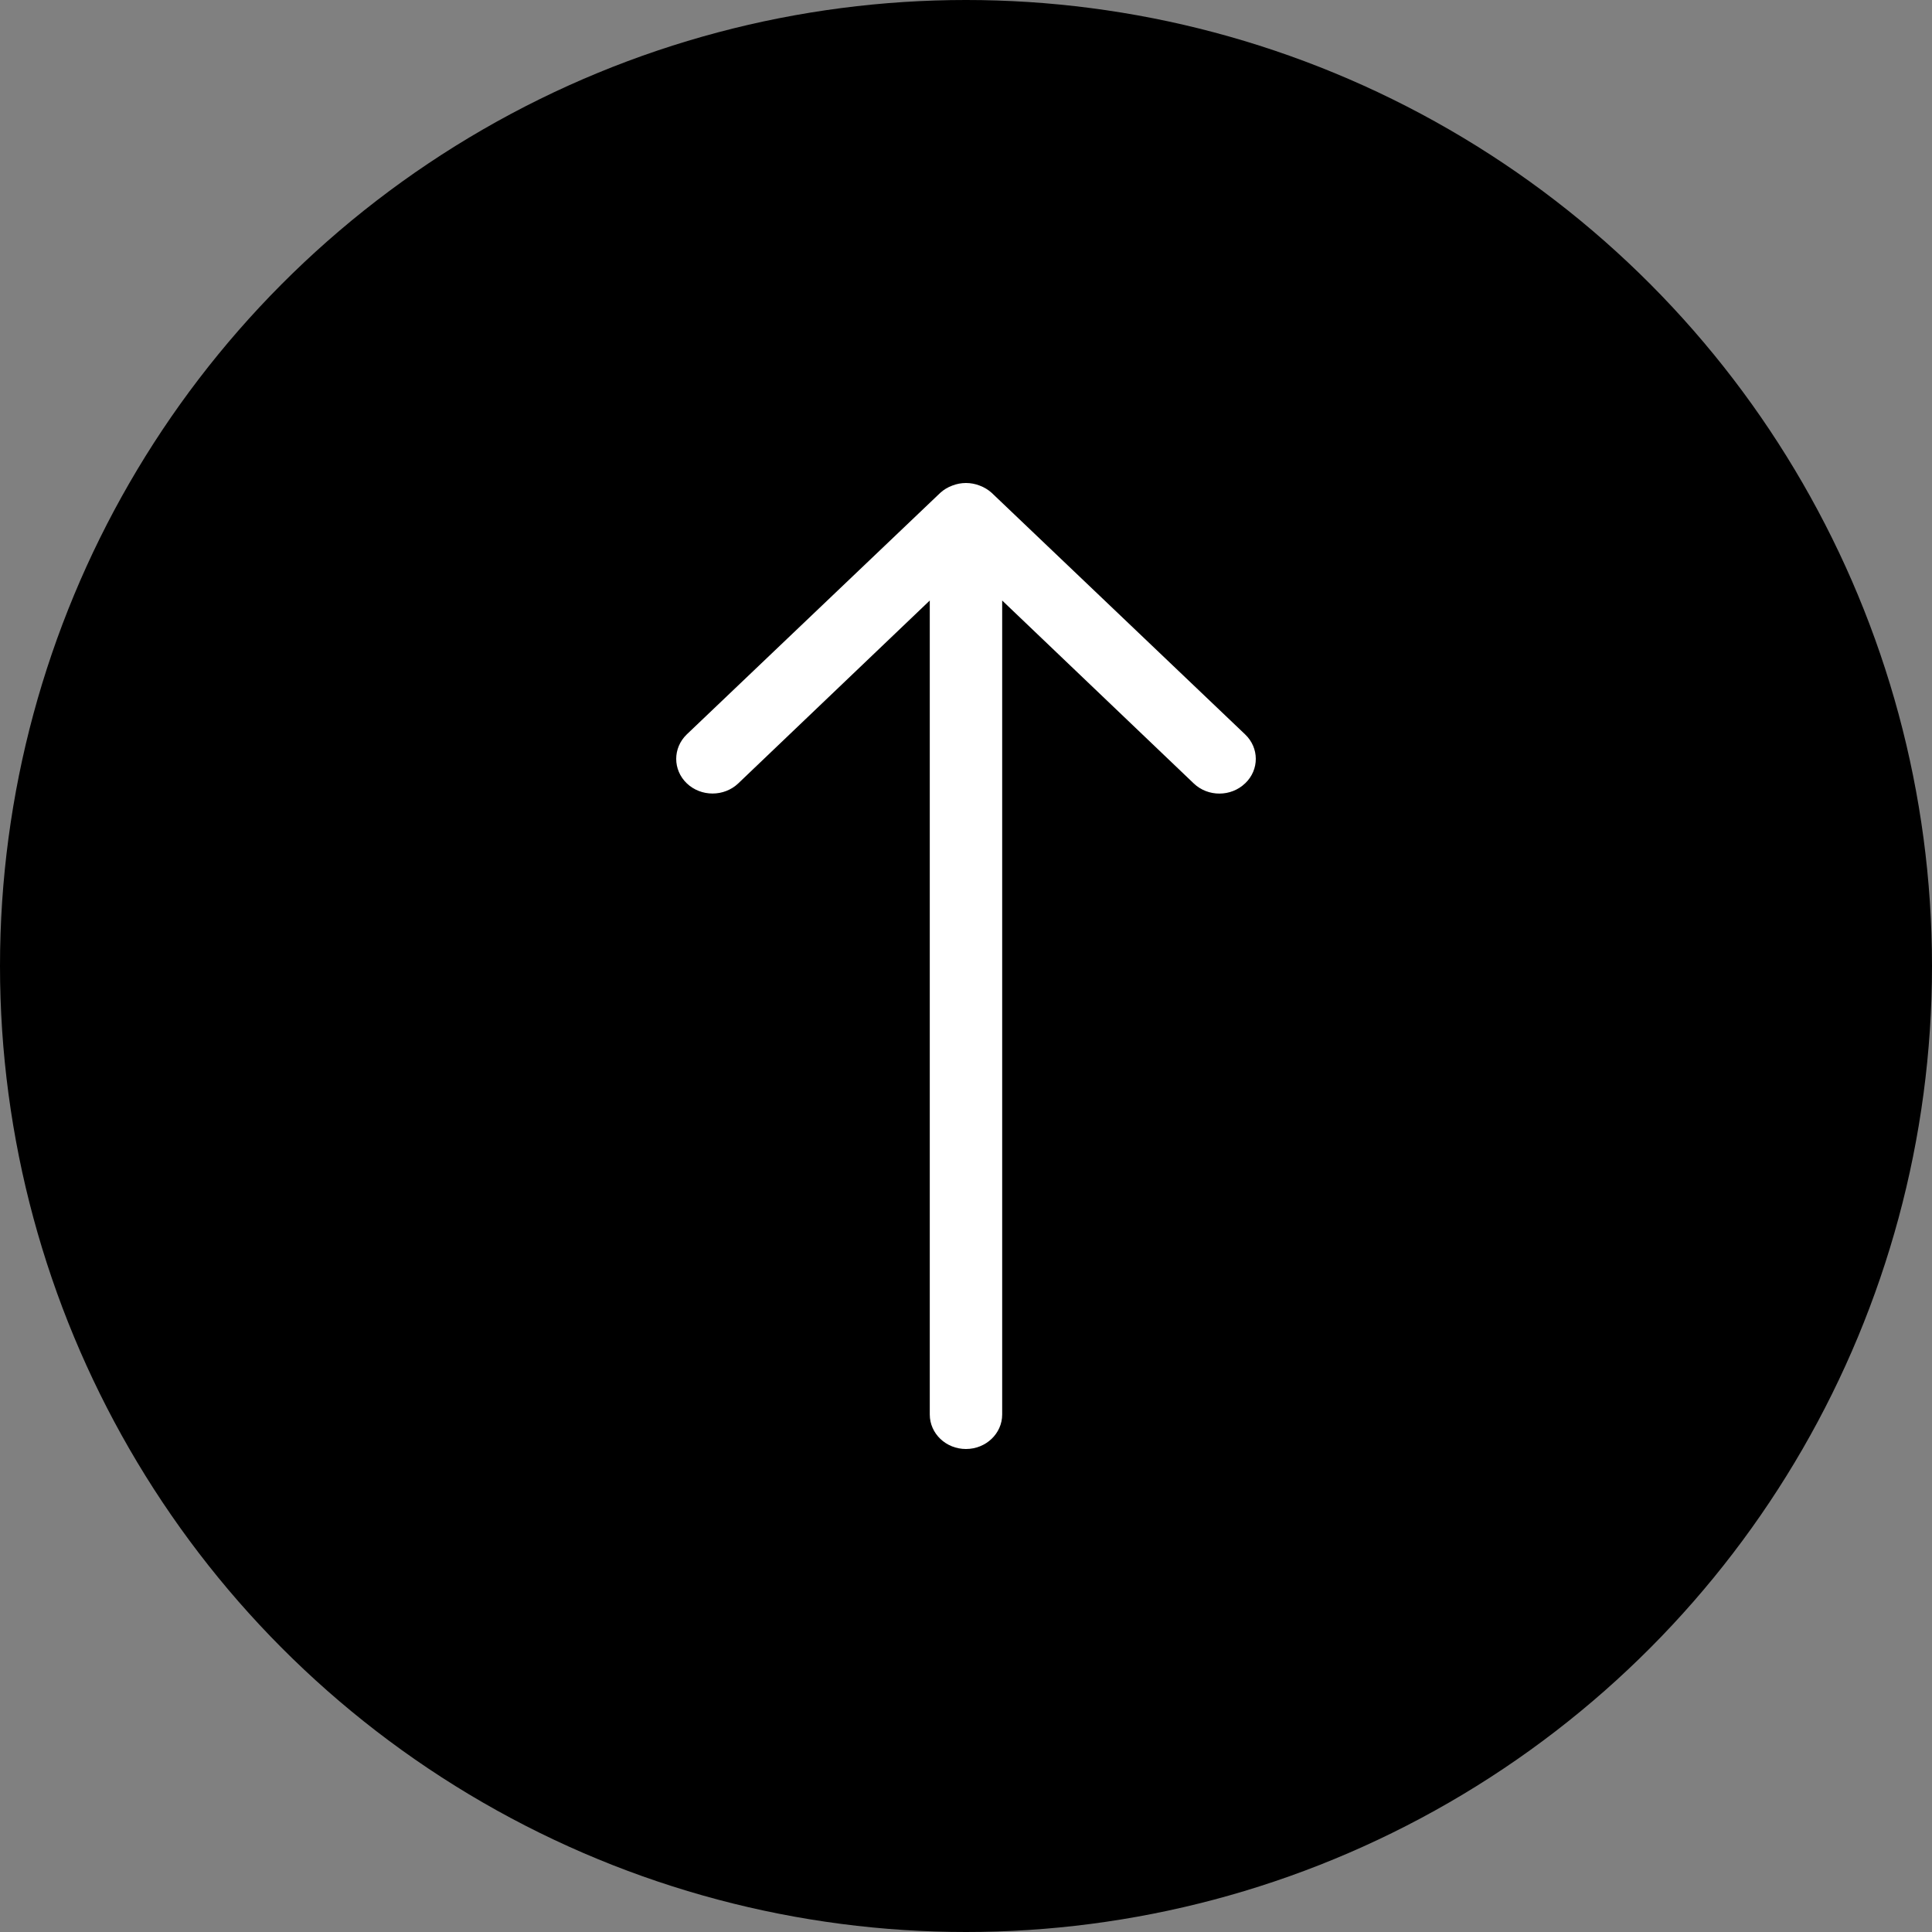 <?xml version="1.0" encoding="UTF-8"?> <svg xmlns="http://www.w3.org/2000/svg" width="40" height="40" viewBox="0 0 40 40" fill="none"><rect x="0" y="0" width="40" height="40" fill="#808080" stroke="none"/><circle cx="20" cy="20" r="20" fill="black"></circle><path d="M20.284 10.054C20.376 10.088 20.46 10.139 20.532 10.204L25.778 15.204C26.072 15.482 26.074 15.935 25.783 16.215C25.781 16.216 25.78 16.218 25.778 16.219C25.487 16.499 25.012 16.501 24.718 16.223L24.714 16.219L20.749 12.433L20.749 29.286C20.749 29.68 20.413 30 19.999 30C19.585 30 19.25 29.68 19.25 29.286L19.25 12.433L15.285 16.219C14.991 16.499 14.514 16.499 14.22 16.219C13.927 15.939 13.927 15.485 14.22 15.204L19.467 10.204C19.538 10.139 19.622 10.088 19.715 10.054C19.897 9.982 20.102 9.982 20.284 10.054Z" fill="white"></path></svg> 